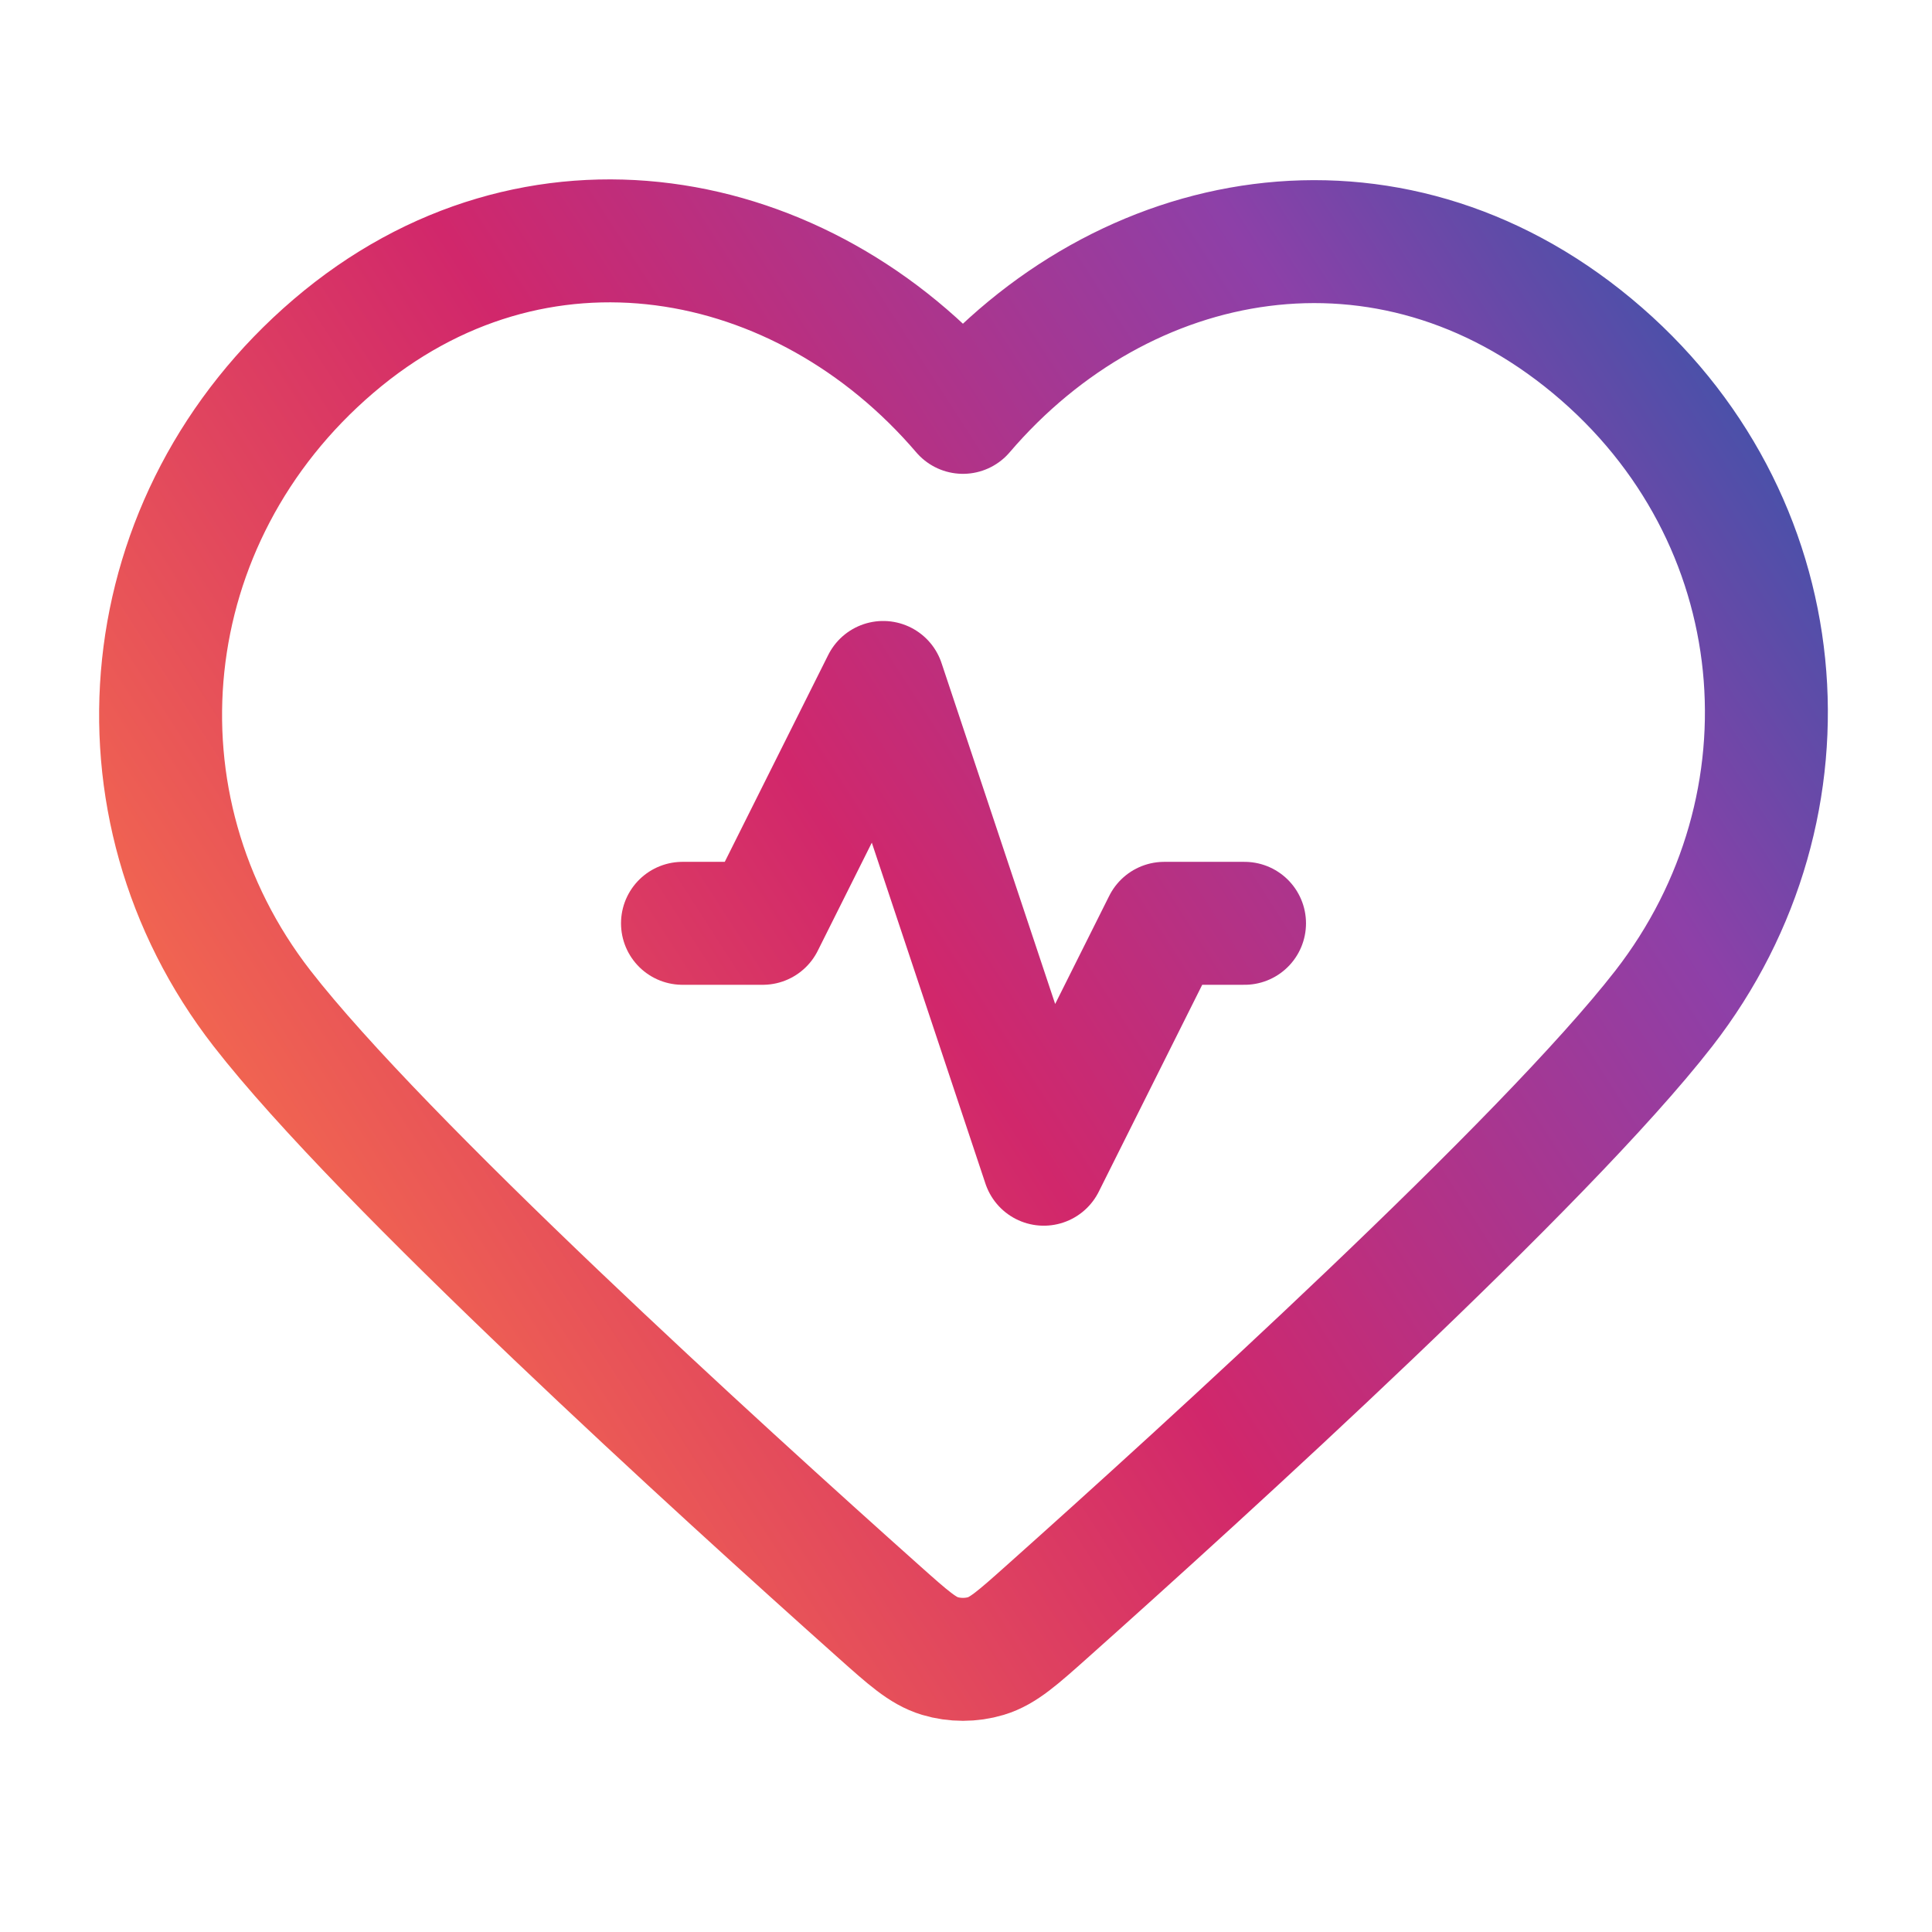 <svg width="55" height="55" viewBox="0 0 55 55" fill="none" xmlns="http://www.w3.org/2000/svg">
<path d="M35.429 26.285H33.143L29.714 33.143L25.143 19.428L21.714 26.285H19.429M27.413 11.739C22.843 6.396 15.222 4.959 9.496 9.851C3.771 14.743 2.965 22.923 7.461 28.709C10.857 33.08 20.506 41.853 25.024 45.885C25.855 46.626 26.27 46.997 26.756 47.143C27.178 47.27 27.648 47.27 28.07 47.143C28.556 46.997 28.971 46.626 29.802 45.885C34.32 41.853 43.968 33.08 47.365 28.709C51.861 22.923 51.154 14.692 45.329 9.851C39.505 5.01 31.983 6.396 27.413 11.739Z" stroke="url(#paint0_linear_3957_8589)" stroke-width="3.5" stroke-linecap="round" stroke-linejoin="round"/>
<defs>
<linearGradient id="paint0_linear_3957_8589" x1="80.571" y1="6.674" x2="-9.151" y2="64.368" gradientUnits="userSpaceOnUse">
<stop stop-color="#0E1960"/>
<stop offset="0.221" stop-color="#245AA9"/>
<stop offset="0.357" stop-color="#8D40A8"/>
<stop offset="0.536" stop-color="#D1276B"/>
<stop offset="0.782" stop-color="#FF8045"/>
<stop offset="1" stop-color="#EC6640"/>
</linearGradient>
</defs>
</svg>
